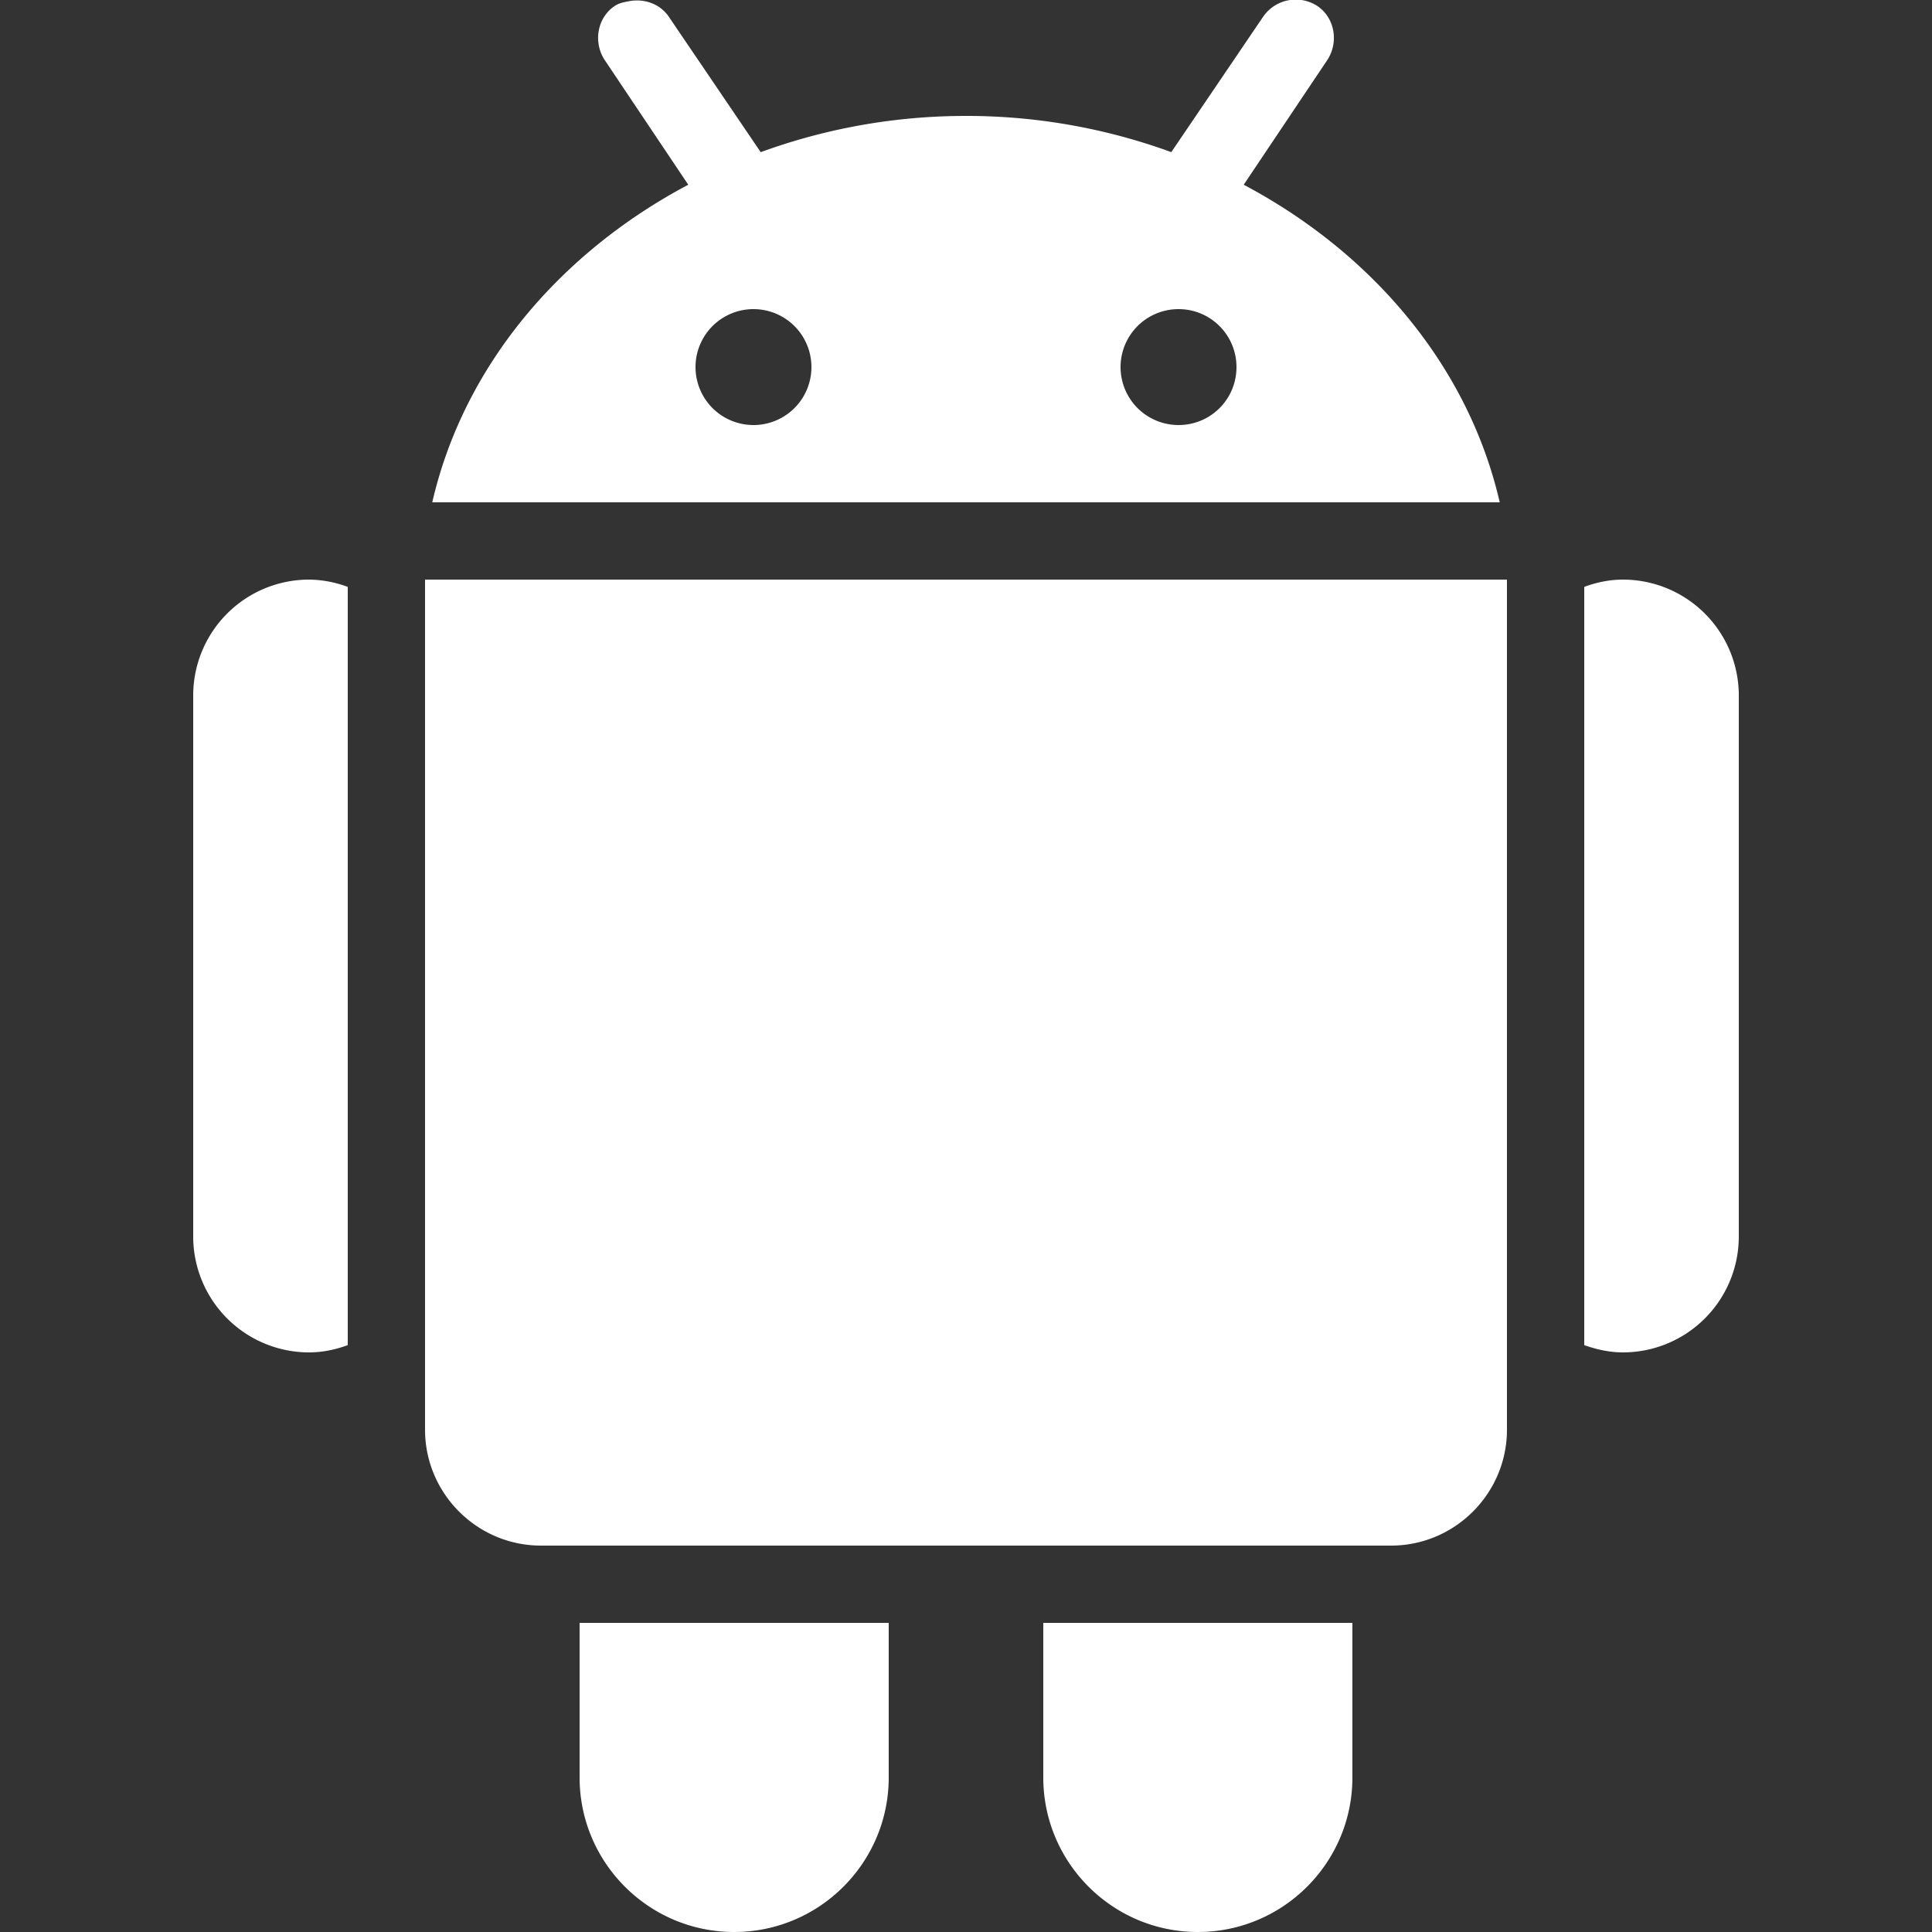<svg xmlns="http://www.w3.org/2000/svg" width="50" height="50"><rect width="100%" height="100%" fill="#333333" stroke="none"/><path d="M16.281.031c-.129.024-.261.047-.375.125-.457.309-.558.95-.25 1.407l2.156 3.218c-3.332 1.766-5.816 4.7-6.625 8.219h27.626c-.81-3.52-3.293-6.453-6.626-8.219l2.157-3.218c.308-.458.207-1.098-.25-1.407a1.025 1.025 0 0 0-1.407.281l-2.374 3.5A15.469 15.469 0 0 0 25 3c-1.875 0-3.664.336-5.313.938l-2.375-3.5c-.23-.344-.648-.481-1.03-.407ZM19.5 8a1.5 1.5 0 1 1 0 3 1.5 1.5 0 0 1 0-3Zm11 0c.832 0 1.5.672 1.5 1.5 0 .832-.668 1.5-1.5 1.5a1.5 1.5 0 0 1 0-3ZM8 15a3 3 0 0 0-3 3v14a3 3 0 0 0 3 3c.352 0 .688-.074 1-.188V15.189A2.933 2.933 0 0 0 8 15Zm3 0v22c0 1.652 1.348 3 3 3h22c1.652 0 3-1.348 3-3V15Zm31 0c-.352 0-.688.074-1 .188v19.624c.313.11.648.188 1 .188a3 3 0 0 0 3-3V18a3 3 0 0 0-3-3ZM15 42v4c0 2.207 1.793 4 4 4s4-1.793 4-4v-4Zm12 0v4c0 2.207 1.793 4 4 4s4-1.793 4-4v-4Z" fill="#fff"/></svg>